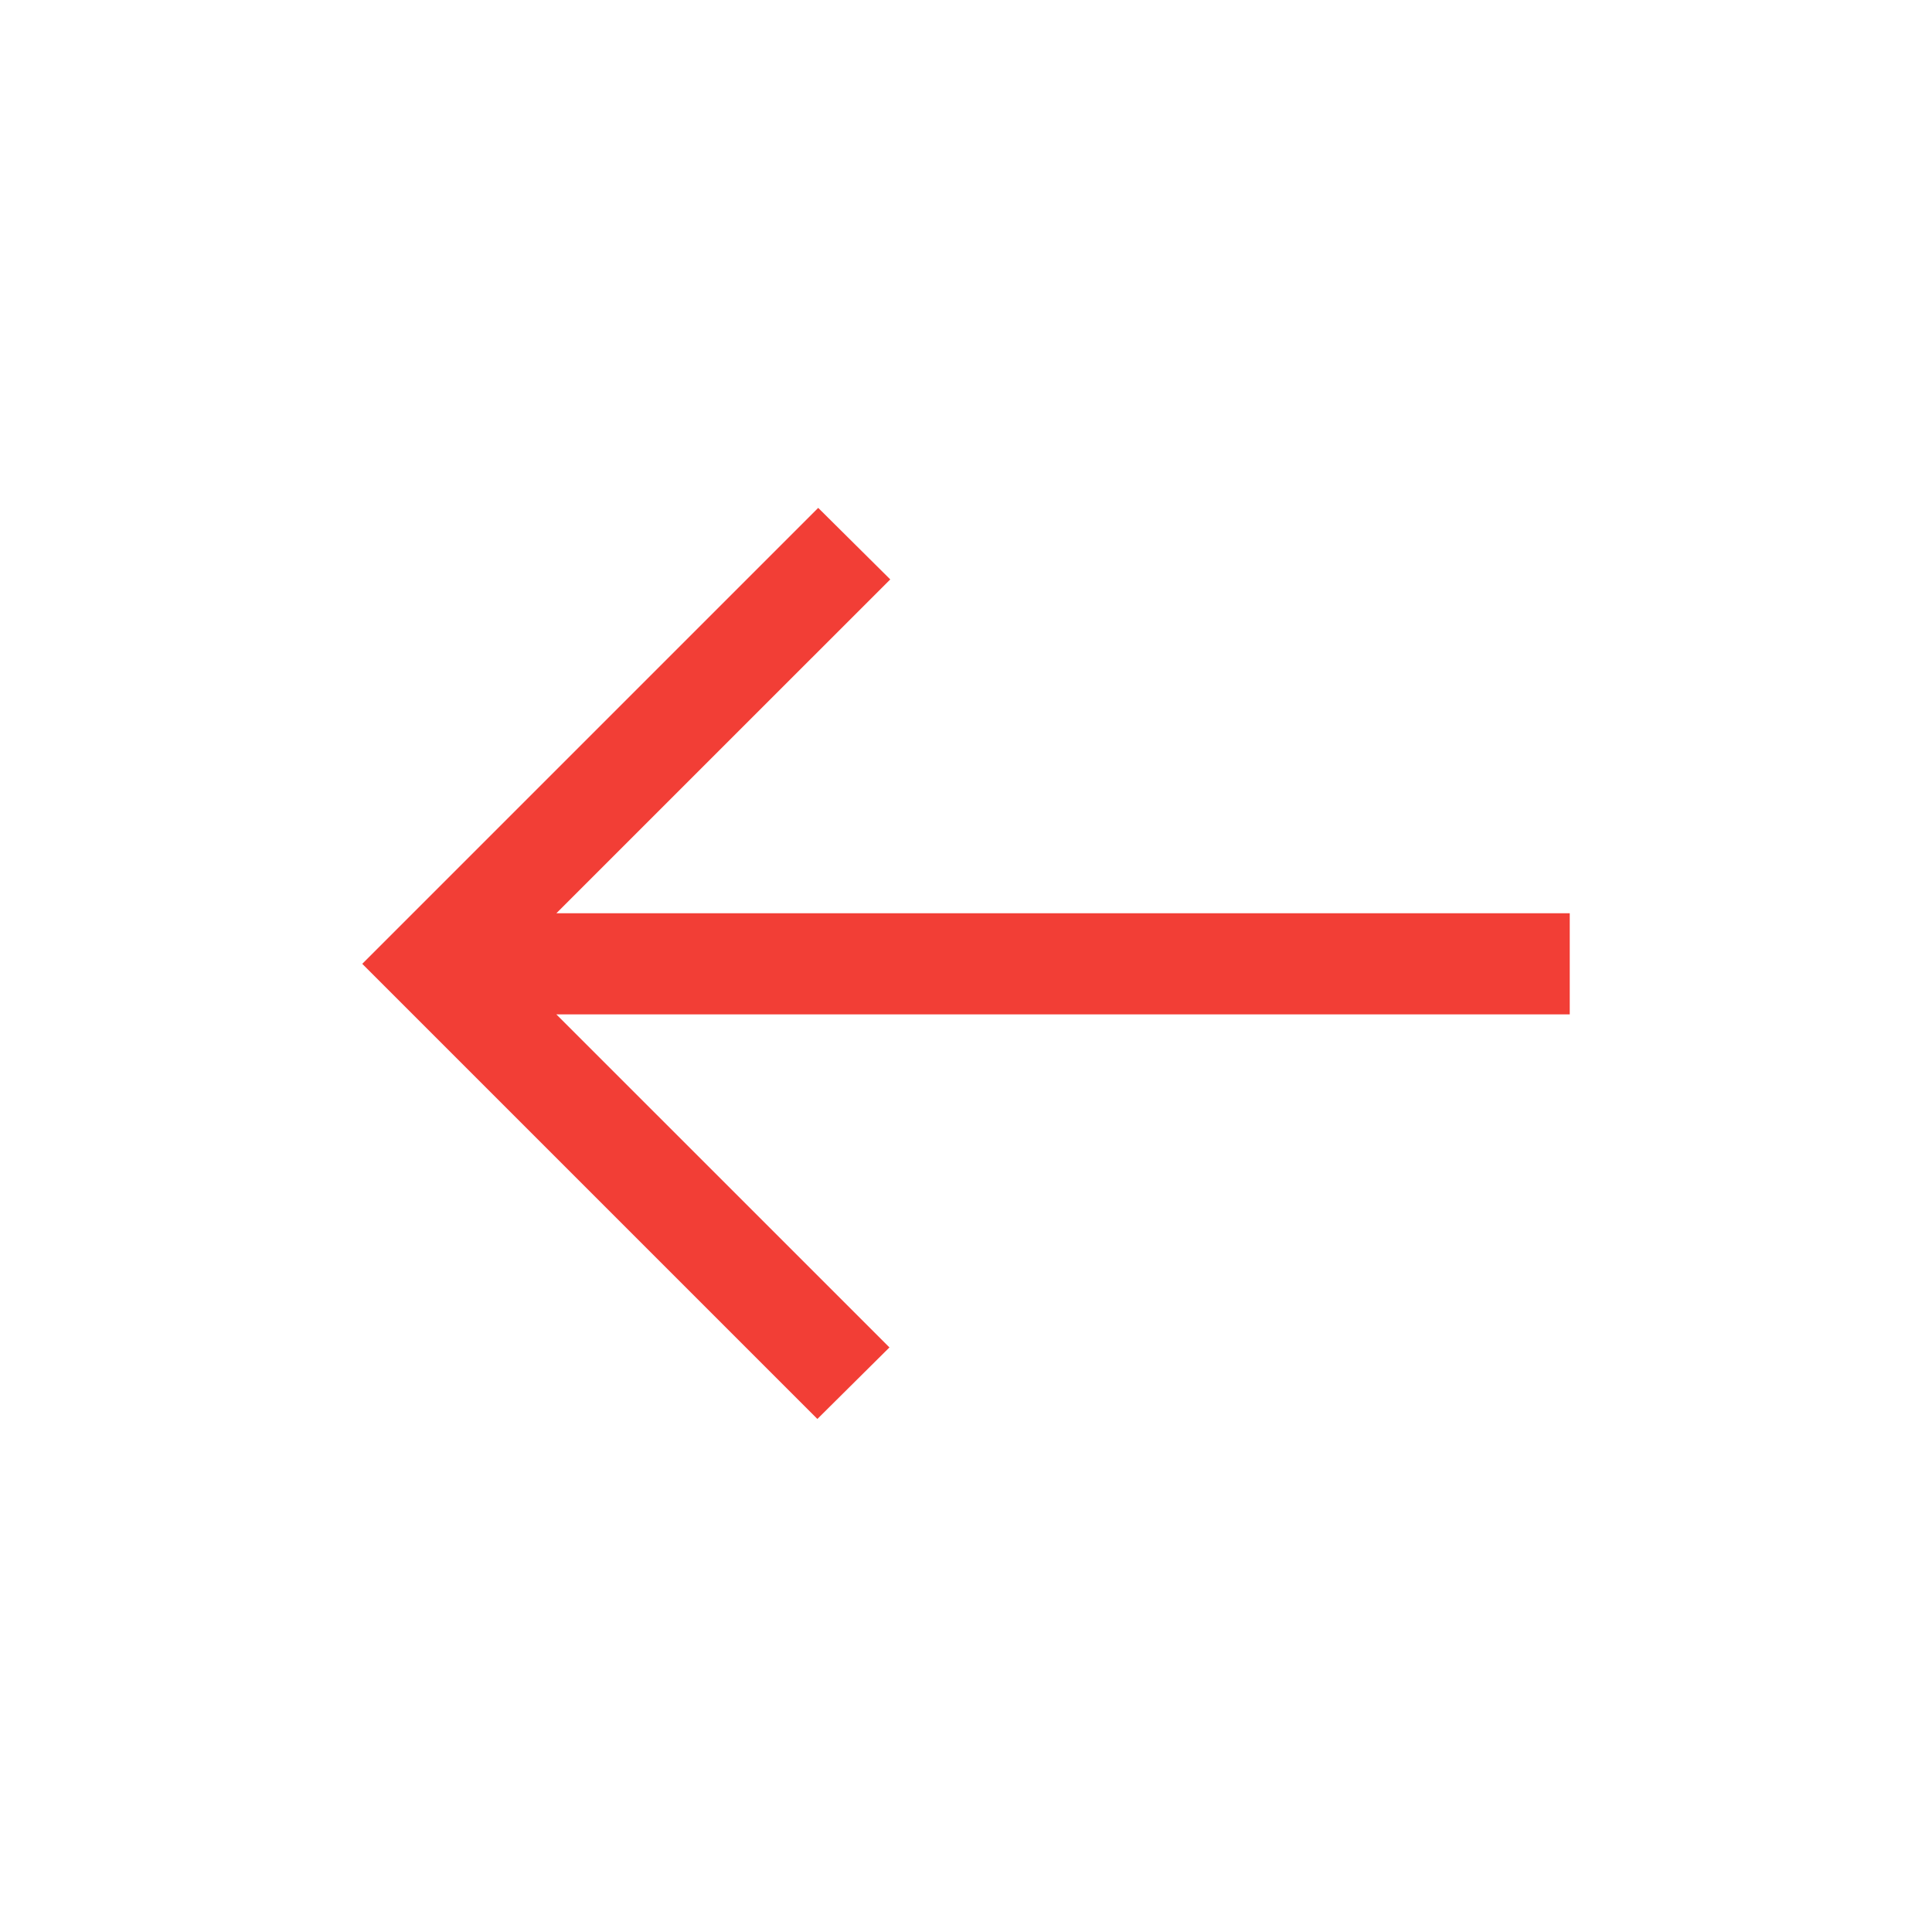 <svg width="40" height="40" viewBox="0 0 40 40" fill="none" xmlns="http://www.w3.org/2000/svg">
<g clip-path="url(#clip0_158_2)">
<mask id="mask0_158_2" style="mask-type:alpha" maskUnits="userSpaceOnUse" x="0" y="0" width="40" height="40">
<path d="M0 0H40V40H0V0Z" fill="#F23E36"/>
</mask>
<g mask="url(#mask0_158_2)">
<path d="M16.923 29.378L18.415 27.897L11.519 21.002H32.5V18.908H11.519L18.432 11.996L16.94 10.515L7.5 19.955L16.923 29.378Z" fill="#F23E36"/>
</g>
</g>
<defs>
<clipPath id="clip0_158_2">
<rect width="40" height="40" fill="white" transform="matrix(-1 0 0 1 40 0)"/>
</clipPath>
</defs>
</svg>
